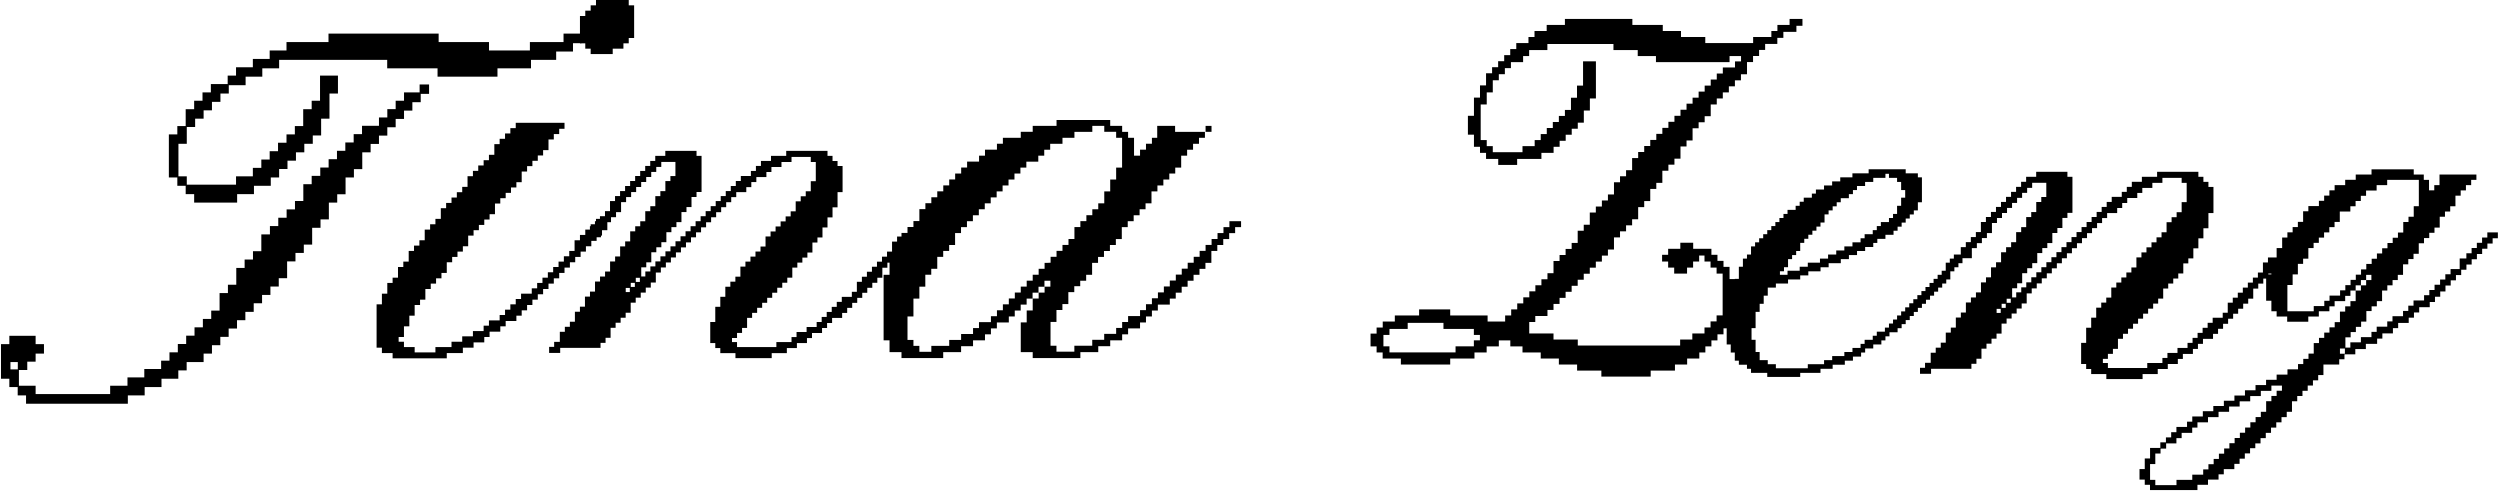 <svg xmlns="http://www.w3.org/2000/svg" xmlns:xlink="http://www.w3.org/1999/xlink" width="2140" zoomAndPan="magnify" viewBox="0 0 1604.88 315.75" height="421" preserveAspectRatio="xMidYMid meet" version="1.0"><defs><clipPath id="1f6b6f9620"><path d="M 372 0 L 407.188 0 L 407.188 35 L 372 35 Z M 372 0 " clip-rule="nonzero"/></clipPath><clipPath id="ea43e88beb"><path d="M 241.57 78 L 390 78 L 390 230.066 L 241.57 230.066 Z M 241.57 78 " clip-rule="nonzero"/></clipPath><clipPath id="2f0f64cc2f"><path d="M 352.477 96.691 L 582.547 96.691 L 582.547 230 L 352.477 230 Z M 352.477 96.691 " clip-rule="nonzero"/></clipPath><clipPath id="7dc5d5c024"><path d="M 567.016 77.02 L 797 77.02 L 797 229.898 L 567.016 229.898 Z M 567.016 77.02 " clip-rule="nonzero"/></clipPath><clipPath id="eaae2b163a"><path d="M 879.836 12 L 1157.117 12 L 1157.117 241.996 L 879.836 241.996 Z M 879.836 12 " clip-rule="nonzero"/></clipPath><clipPath id="e4be7983c0"><path d="M 1108.473 108.621 L 1259.852 108.621 L 1259.852 242 L 1108.473 242 Z M 1108.473 108.621 " clip-rule="nonzero"/></clipPath><clipPath id="92079939c7"><path d="M 1232.582 110.121 L 1462.648 110.121 L 1462.648 243.516 L 1232.582 243.516 Z M 1232.582 110.121 " clip-rule="nonzero"/></clipPath><clipPath id="eac86420d0"><path d="M 1373.508 108.621 L 1603.574 108.621 L 1603.574 314.707 L 1373.508 314.707 Z M 1373.508 108.621 " clip-rule="nonzero"/></clipPath><clipPath id="a0fb9d7776"><path d="M 108 0 L 394.762 0 L 394.762 131 L 108 131 Z M 108 0 " clip-rule="nonzero"/></clipPath><clipPath id="065123a9d9"><path d="M 0.574 54 L 276 54 L 276 259.293 L 0.574 259.293 Z M 0.574 54 " clip-rule="nonzero"/></clipPath></defs><g clip-path="url(#1f6b6f9620)"><path fill="#000000" d="M 403.59 3.406 L 403.59 0 L 382.559 0 L 382.559 3.406 L 379.148 3.406 L 379.148 6.855 L 375.688 6.855 L 375.688 10.262 L 372.273 10.262 L 372.273 27.84 L 375.688 27.84 L 375.688 31.242 L 379.148 31.242 L 379.148 34.695 L 393.305 34.695 L 393.305 31.242 L 400.176 31.242 L 400.176 27.84 L 403.59 27.84 L 403.59 24.387 L 407.051 24.387 L 407.051 3.406 Z M 403.59 3.406 " fill-opacity="1" fill-rule="nonzero"/></g><g clip-path="url(#ea43e88beb)"><path fill="#000000" d="M 382.559 143.977 L 379.148 143.977 L 379.148 147.383 L 375.688 147.383 L 375.688 150.832 L 372.273 150.832 L 372.273 154.238 L 368.816 154.238 L 368.816 161.094 L 365.402 161.094 L 365.402 164.543 L 361.945 164.543 L 361.945 167.949 L 358.531 167.949 L 358.531 171.402 L 355.07 171.402 L 355.07 174.805 L 351.66 174.805 L 351.66 178.258 L 348.199 178.258 L 348.199 181.66 L 344.789 181.66 L 344.789 185.113 L 341.328 185.113 L 341.328 188.52 L 334.457 188.52 L 334.457 191.969 L 331.043 191.969 L 331.043 195.375 L 327.586 195.375 L 327.586 198.824 L 324.172 198.824 L 324.172 202.23 L 320.711 202.23 L 320.711 205.68 L 313.84 205.68 L 313.84 209.086 L 310.43 209.086 L 310.43 212.535 L 303.555 212.535 L 303.555 215.941 L 296.684 215.941 L 296.684 219.395 L 289.812 219.395 L 289.812 222.797 L 279.48 222.797 L 279.48 226.25 L 266.152 226.25 L 266.152 222.797 L 259.281 222.797 L 259.281 219.395 L 255.867 219.395 L 255.867 216.355 L 259.281 216.355 L 259.281 209.5 L 262.738 209.5 L 262.738 202.645 L 266.152 202.645 L 266.152 195.789 L 269.613 195.789 L 269.613 192.383 L 273.023 192.383 L 273.023 185.527 L 276.484 185.527 L 276.484 182.074 L 279.895 182.074 L 279.895 178.672 L 283.355 178.672 L 283.355 175.219 L 286.77 175.219 L 286.77 168.363 L 290.227 168.363 L 290.227 164.957 L 293.641 164.957 L 293.641 161.508 L 297.098 161.508 L 297.098 158.102 L 300.512 158.102 L 300.512 151.246 L 303.973 151.246 L 303.973 147.797 L 307.383 147.797 L 307.383 144.391 L 310.844 144.391 L 310.844 140.941 L 314.254 140.941 L 314.254 137.535 L 317.715 137.535 L 317.715 130.68 L 321.129 130.68 L 321.129 127.227 L 324.586 127.227 L 324.586 123.824 L 328 123.824 L 328 120.371 L 331.457 120.371 L 331.457 116.965 L 334.871 116.965 L 334.871 110.109 L 338.332 110.109 L 338.332 106.66 L 341.742 106.66 L 341.742 103.254 L 345.203 103.254 L 345.203 99.805 L 348.613 99.805 L 348.613 96.398 L 352.074 96.398 L 352.074 89.543 L 355.488 89.543 L 355.488 86.09 L 358.945 86.09 L 358.945 82.688 L 362.359 82.688 L 362.359 78.82 L 331.043 78.82 L 331.043 82.273 L 327.586 82.273 L 327.586 85.676 L 324.172 85.676 L 324.172 89.129 L 320.711 89.129 L 320.711 92.535 L 317.301 92.535 L 317.301 99.391 L 313.84 99.391 L 313.84 102.84 L 310.43 102.84 L 310.43 106.246 L 306.969 106.246 L 306.969 109.695 L 303.555 109.695 L 303.555 113.102 L 300.098 113.102 L 300.098 119.957 L 296.684 119.957 L 296.684 123.41 L 293.227 123.41 L 293.227 126.812 L 289.812 126.812 L 289.812 130.266 L 286.352 130.266 L 286.352 133.668 L 282.941 133.668 L 282.941 140.527 L 279.48 140.527 L 279.48 143.977 L 276.07 143.977 L 276.07 147.383 L 272.609 147.383 L 272.609 154.238 L 269.195 154.238 L 269.195 157.688 L 265.738 157.688 L 265.738 161.094 L 262.324 161.094 L 262.324 167.949 L 258.867 167.949 L 258.867 171.402 L 255.453 171.402 L 255.453 178.258 L 251.992 178.258 L 251.992 181.66 L 248.582 181.66 L 248.582 188.52 L 245.121 188.52 L 245.121 195.375 L 241.711 195.375 L 241.711 223.211 L 245.121 223.211 L 245.121 226.664 L 251.992 226.664 L 251.992 230.066 L 286.77 230.066 L 286.77 226.664 L 297.098 226.664 L 297.098 223.211 L 303.973 223.211 L 303.973 219.809 L 310.844 219.809 L 310.844 216.355 L 314.254 216.355 L 314.254 212.949 L 321.129 212.949 L 321.129 209.5 L 324.586 209.5 L 324.586 206.094 L 331.457 206.094 L 331.457 202.645 L 334.871 202.645 L 334.871 199.238 L 338.332 199.238 L 338.332 195.789 L 341.742 195.789 L 341.742 192.383 L 345.203 192.383 L 345.203 188.934 L 348.613 188.934 L 348.613 185.527 L 352.074 185.527 L 352.074 182.074 L 355.488 182.074 L 355.488 178.672 L 358.945 178.672 L 358.945 175.219 L 362.359 175.219 L 362.359 171.816 L 365.816 171.816 L 365.816 168.363 L 369.23 168.363 L 369.23 164.957 L 372.691 164.957 L 372.691 161.508 L 376.102 161.508 L 376.102 158.102 L 379.562 158.102 L 379.562 154.652 L 382.973 154.652 L 382.973 151.246 L 386.434 151.246 L 386.434 147.797 L 389.848 147.797 L 389.848 140.527 L 382.559 140.527 Z M 382.559 143.977 " fill-opacity="1" fill-rule="nonzero"/></g><g clip-path="url(#2f0f64cc2f)"><path fill="#000000" d="M 575.859 151.867 L 575.859 155.094 L 572.633 155.094 L 572.633 161.547 L 569.406 161.547 L 569.406 164.77 L 566.18 164.77 L 566.18 167.996 L 562.953 167.996 L 562.953 171.223 L 559.727 171.223 L 559.727 174.449 L 556.5 174.449 L 556.5 177.672 L 553.273 177.672 L 553.273 180.898 L 550.047 180.898 L 550.047 187.352 L 546.82 187.352 L 546.82 190.574 L 540.367 190.574 L 540.367 193.801 L 537.141 193.801 L 537.141 197.027 L 533.914 197.027 L 533.914 200.254 L 530.688 200.254 L 530.688 203.477 L 527.461 203.477 L 527.461 206.703 L 524.234 206.703 L 524.234 209.93 L 517.781 209.93 L 517.781 213.156 L 511.324 213.156 L 511.324 216.379 L 508.098 216.379 L 508.098 219.605 L 498.371 219.605 L 498.371 222.832 L 473.113 222.832 L 473.113 219.605 L 469.887 219.605 L 469.887 216.98 L 473.113 216.98 L 473.113 213.754 L 476.34 213.754 L 476.34 210.527 L 479.566 210.527 L 479.566 204.078 L 482.793 204.078 L 482.793 200.852 L 486.02 200.852 L 486.02 197.625 L 489.246 197.625 L 489.246 194.402 L 492.473 194.402 L 492.473 191.176 L 495.699 191.176 L 495.699 187.949 L 498.926 187.949 L 498.926 184.723 L 502.152 184.723 L 502.152 181.5 L 505.379 181.5 L 505.379 178.273 L 508.605 178.273 L 508.605 171.82 L 511.832 171.82 L 511.832 168.594 L 515.059 168.594 L 515.059 165.371 L 518.285 165.371 L 518.285 162.145 L 521.512 162.145 L 521.512 155.691 L 524.738 155.691 L 524.738 152.469 L 527.969 152.469 L 527.969 146.016 L 531.195 146.016 L 531.195 139.566 L 534.422 139.566 L 534.422 133.113 L 537.648 133.113 L 537.648 123.344 L 540.875 123.344 L 540.875 106.57 L 537.648 106.57 L 537.648 103.348 L 534.422 103.348 L 534.422 100.074 L 531.195 100.074 L 531.195 96.848 L 504.688 96.848 L 504.688 100.074 L 494.914 100.074 L 494.914 103.301 L 488.461 103.301 L 488.461 106.527 L 485.234 106.527 L 485.234 109.75 L 482.008 109.75 L 482.008 112.977 L 475.555 112.977 L 475.555 116.203 L 472.328 116.203 L 472.328 119.43 L 469.102 119.43 L 469.102 122.652 L 465.875 122.652 L 465.875 125.879 L 462.648 125.879 L 462.648 129.105 L 459.422 129.105 L 459.422 132.332 L 456.195 132.332 L 456.195 135.555 L 452.969 135.555 L 452.969 138.781 L 449.742 138.781 L 449.742 142.008 L 446.516 142.008 L 446.516 145.234 L 443.289 145.234 L 443.289 148.457 L 440.062 148.457 L 440.062 151.684 L 436.836 151.684 L 436.836 154.91 L 433.605 154.91 L 433.605 158.137 L 430.379 158.137 L 430.379 161.359 L 427.152 161.359 L 427.152 164.586 L 423.926 164.586 L 423.926 167.812 L 420.699 167.812 L 420.699 171.039 L 417.473 171.039 L 417.473 174.262 L 414.246 174.262 L 414.246 177.488 L 411.621 177.488 L 411.621 171.637 L 414.848 171.637 L 414.848 168.41 L 418.074 168.41 L 418.074 161.961 L 421.301 161.961 L 421.301 158.734 L 424.527 158.734 L 424.527 155.508 L 427.754 155.508 L 427.754 149.059 L 430.98 149.059 L 430.98 145.832 L 434.207 145.832 L 434.207 142.605 L 437.434 142.605 L 437.434 136.156 L 440.66 136.156 L 440.66 132.93 L 443.887 132.93 L 443.887 126.477 L 447.113 126.477 L 447.113 123.254 L 450.34 123.254 L 450.34 100.074 L 447.113 100.074 L 447.113 96.848 L 427.062 96.848 L 427.062 100.074 L 420.609 100.074 L 420.609 103.301 L 417.383 103.301 L 417.383 106.527 L 414.156 106.527 L 414.156 109.75 L 410.93 109.75 L 410.93 112.977 L 407.699 112.977 L 407.699 116.203 L 404.473 116.203 L 404.473 119.43 L 401.246 119.43 L 401.246 122.652 L 398.02 122.652 L 398.02 125.879 L 394.793 125.879 L 394.793 129.105 L 391.566 129.105 L 391.566 135.555 L 388.34 135.555 L 388.34 138.781 L 385.113 138.781 L 385.113 142.008 L 381.887 142.008 L 381.887 145.234 L 378.66 145.234 L 378.66 152.328 L 385.758 152.328 L 385.758 145.879 L 388.984 145.879 L 388.984 142.652 L 392.211 142.652 L 392.211 139.426 L 395.438 139.426 L 395.438 136.203 L 398.668 136.203 L 398.668 129.75 L 401.895 129.75 L 401.895 126.523 L 405.121 126.523 L 405.121 123.301 L 408.348 123.301 L 408.348 120.074 L 411.574 120.074 L 411.574 116.848 L 414.801 116.848 L 414.801 113.621 L 418.027 113.621 L 418.027 110.395 L 421.254 110.395 L 421.254 107.172 L 424.48 107.172 L 424.48 103.945 L 433.562 103.945 L 433.562 113.023 L 430.336 113.023 L 430.336 116.25 L 427.109 116.25 L 427.109 122.699 L 423.883 122.699 L 423.883 125.926 L 420.652 125.926 L 420.652 132.375 L 417.426 132.375 L 417.426 135.602 L 414.199 135.602 L 414.199 142.055 L 410.973 142.055 L 410.973 145.277 L 407.746 145.277 L 407.746 148.504 L 404.52 148.504 L 404.52 154.957 L 401.293 154.957 L 401.293 158.18 L 398.066 158.18 L 398.066 164.633 L 394.84 164.633 L 394.84 167.859 L 391.613 167.859 L 391.613 174.309 L 388.387 174.309 L 388.387 177.535 L 385.16 177.535 L 385.16 180.762 L 381.934 180.762 L 381.934 187.211 L 378.707 187.211 L 378.707 190.438 L 375.48 190.438 L 375.48 196.891 L 372.254 196.891 L 372.254 200.113 L 369.027 200.113 L 369.027 206.566 L 365.801 206.566 L 365.801 209.793 L 362.574 209.793 L 362.574 213.016 L 359.348 213.016 L 359.348 219.469 L 355.703 219.469 L 355.703 222.695 L 352.477 222.695 L 352.477 226.566 L 359.578 226.566 L 359.578 223.34 L 385.484 223.34 L 385.484 220.113 L 388.711 220.113 L 388.711 216.887 L 391.938 216.887 L 391.938 210.438 L 395.164 210.438 L 395.164 207.211 L 398.391 207.211 L 398.391 203.984 L 401.617 203.984 L 401.617 200.758 L 404.844 200.758 L 404.844 194.309 L 408.07 194.309 L 408.07 191.082 L 411.297 191.082 L 411.297 187.855 L 414.523 187.855 L 414.523 184.633 L 417.75 184.633 L 417.75 181.406 L 420.977 181.406 L 420.977 174.953 L 424.203 174.953 L 424.203 171.73 L 427.43 171.73 L 427.43 168.504 L 430.656 168.504 L 430.656 165.277 L 433.883 165.277 L 433.883 162.051 L 437.109 162.051 L 437.109 158.828 L 440.336 158.828 L 440.336 155.602 L 443.562 155.602 L 443.562 152.375 L 446.789 152.375 L 446.789 149.148 L 450.02 149.148 L 450.02 145.926 L 453.246 145.926 L 453.246 142.699 L 456.473 142.699 L 456.473 139.473 L 459.699 139.473 L 459.699 136.246 L 462.926 136.246 L 462.926 133.023 L 466.152 133.023 L 466.152 129.797 L 469.379 129.797 L 469.379 126.57 L 472.605 126.57 L 472.605 123.344 L 479.059 123.344 L 479.059 120.121 L 482.285 120.121 L 482.285 116.895 L 485.512 116.895 L 485.512 113.668 L 491.965 113.668 L 491.965 110.441 L 495.191 110.441 L 495.191 107.219 L 501.645 107.219 L 501.645 103.992 L 508.098 103.992 L 508.098 100.766 L 520.453 100.766 L 520.453 103.992 L 523.68 103.992 L 523.68 116.34 L 520.453 116.34 L 520.453 122.793 L 517.227 122.793 L 517.227 126.02 L 514 126.02 L 514 129.242 L 510.773 129.242 L 510.773 135.695 L 507.547 135.695 L 507.547 138.922 L 504.32 138.922 L 504.32 142.145 L 501.094 142.145 L 501.094 145.371 L 497.867 145.371 L 497.867 148.598 L 494.641 148.598 L 494.641 151.824 L 491.414 151.824 L 491.414 158.273 L 488.184 158.273 L 488.184 161.5 L 484.957 161.5 L 484.957 164.727 L 481.73 164.727 L 481.73 167.949 L 478.504 167.949 L 478.504 171.176 L 475.277 171.176 L 475.277 177.629 L 472.051 177.629 L 472.051 180.852 L 468.824 180.852 L 468.824 184.078 L 465.598 184.078 L 465.598 190.531 L 462.371 190.531 L 462.371 196.98 L 459.145 196.98 L 459.145 206.703 L 455.918 206.703 L 455.918 220.25 L 459.145 220.25 L 459.145 223.477 L 462.371 223.477 L 462.371 226.703 L 472.098 226.703 L 472.098 229.93 L 495.375 229.93 L 495.375 226.703 L 505.102 226.703 L 505.102 223.477 L 511.555 223.477 L 511.555 220.25 L 518.012 220.25 L 518.012 217.027 L 521.238 217.027 L 521.238 213.801 L 527.691 213.801 L 527.691 210.574 L 530.918 210.574 L 530.918 207.348 L 534.145 207.348 L 534.145 204.125 L 540.598 204.125 L 540.598 200.898 L 543.824 200.898 L 543.824 197.672 L 547.051 197.672 L 547.051 194.445 L 550.277 194.445 L 550.277 191.223 L 553.504 191.223 L 553.504 187.996 L 556.73 187.996 L 556.73 184.77 L 559.957 184.77 L 559.957 181.543 L 563.184 181.543 L 563.184 178.32 L 566.41 178.32 L 566.41 171.867 L 569.637 171.867 L 569.637 168.641 L 572.863 168.641 L 572.863 165.418 L 576.09 165.418 L 576.09 162.191 L 579.32 162.191 L 579.32 158.965 L 582.547 158.965 L 582.547 151.867 Z M 404.289 184.863 L 404.289 187.488 L 401.664 187.488 L 401.664 184.863 Z M 407.516 181.59 L 407.516 184.219 L 404.891 184.219 L 404.891 181.59 Z M 408.117 180.992 L 408.117 178.363 L 410.742 178.363 L 410.742 180.992 Z M 408.117 180.992 " fill-opacity="1" fill-rule="nonzero"/></g><path fill="#000000" d="M 773.922 80.824 L 777.734 80.824 L 777.734 84.633 L 773.922 84.633 Z M 773.922 80.824 " fill-opacity="1" fill-rule="nonzero"/><g clip-path="url(#7dc5d5c024)"><path fill="#000000" d="M 789.219 142.012 L 789.219 145.82 L 785.406 145.82 L 785.406 149.629 L 781.594 149.629 L 781.594 153.434 L 777.781 153.434 L 777.781 157.242 L 773.922 157.242 L 773.922 161.051 L 770.109 161.051 L 770.109 164.855 L 766.297 164.855 L 766.297 168.664 L 762.438 168.664 L 762.438 172.469 L 758.625 172.469 L 758.625 176.277 L 754.812 176.277 L 754.812 180.086 L 750.953 180.086 L 750.953 183.891 L 747.141 183.891 L 747.141 187.699 L 743.328 187.699 L 743.328 191.504 L 739.469 191.504 L 739.469 195.312 L 735.656 195.312 L 735.656 199.121 L 731.844 199.121 L 731.844 202.926 L 724.176 202.926 L 724.176 206.734 L 720.359 206.734 L 720.359 210.539 L 716.504 210.539 L 716.504 214.348 L 708.832 214.348 L 708.832 218.156 L 701.16 218.156 L 701.16 221.961 L 689.676 221.961 L 689.676 225.77 L 678.191 225.77 L 678.191 221.961 L 674.379 221.961 L 674.379 206.688 L 678.191 206.688 L 678.191 199.027 L 682.004 199.027 L 682.004 195.223 L 685.816 195.223 L 685.816 187.562 L 689.629 187.562 L 689.629 183.754 L 693.441 183.754 L 693.441 180.223 L 697.258 180.223 L 697.258 176.414 L 701.07 176.414 L 701.07 168.754 L 704.883 168.754 L 704.883 164.949 L 708.695 164.949 L 708.695 161.141 L 712.508 161.141 L 712.508 157.289 L 716.32 157.289 L 716.32 153.48 L 720.133 153.48 L 720.133 145.82 L 723.945 145.82 L 723.945 142.012 L 727.758 142.012 L 727.758 138.207 L 731.57 138.207 L 731.57 134.355 L 735.383 134.355 L 735.383 130.547 L 739.195 130.547 L 739.195 122.887 L 743.008 122.887 L 743.008 119.078 L 746.82 119.078 L 746.82 115.273 L 750.633 115.273 L 750.633 111.418 L 754.445 111.418 L 754.445 107.613 L 758.258 107.613 L 758.258 99.953 L 762.07 99.953 L 762.07 96.145 L 765.883 96.145 L 765.883 92.34 L 769.695 92.34 L 769.695 88.484 L 773.508 88.484 L 773.508 84.68 L 754.352 84.68 L 754.352 80.824 L 742.871 80.824 L 742.871 88.484 L 739.469 88.484 L 739.469 92.293 L 735.656 92.293 L 735.656 96.098 L 731.844 96.098 L 731.844 99.953 L 727.988 99.953 L 727.988 88.484 L 724.176 88.484 L 724.176 84.68 L 720.359 84.68 L 720.359 80.824 L 712.691 80.824 L 712.691 77.02 L 678.238 77.02 L 678.238 80.824 L 662.941 80.824 L 662.941 84.633 L 655.27 84.633 L 655.27 88.484 L 643.789 88.484 L 643.789 92.293 L 639.977 92.293 L 639.977 96.098 L 632.305 96.098 L 632.305 99.953 L 628.492 99.953 L 628.492 103.758 L 620.82 103.758 L 620.82 107.566 L 617.008 107.566 L 617.008 111.418 L 613.148 111.418 L 613.148 115.227 L 609.336 115.227 L 609.336 119.035 L 605.523 119.035 L 605.523 122.84 L 601.664 122.84 L 601.664 126.648 L 597.852 126.648 L 597.852 130.453 L 594.039 130.453 L 594.039 134.262 L 590.18 134.262 L 590.18 141.922 L 586.367 141.922 L 586.367 145.73 L 582.555 145.73 L 582.555 149.535 L 578.699 149.535 L 578.699 157.289 L 574.887 157.289 L 574.887 164.949 L 571.027 164.949 L 571.027 176.414 L 567.215 176.414 L 567.215 218.477 L 571.027 218.477 L 571.027 226.09 L 578.699 226.09 L 578.699 229.898 L 605.477 229.898 L 605.477 226.09 L 616.961 226.09 L 616.961 222.281 L 624.633 222.281 L 624.633 218.477 L 632.305 218.477 L 632.305 214.625 L 636.117 214.625 L 636.117 210.816 L 639.93 210.816 L 639.93 207.008 L 647.602 207.008 L 647.602 203.156 L 651.414 203.156 L 651.414 199.348 L 655.227 199.348 L 655.227 195.543 L 659.039 195.543 L 659.039 191.688 L 662.852 191.688 L 662.852 187.883 L 666.664 187.883 L 666.664 184.074 L 670.477 184.074 L 670.477 180.223 L 674.289 180.223 L 674.289 184.027 L 670.566 184.027 L 670.566 187.836 L 666.754 187.836 L 666.754 191.645 L 662.941 191.645 L 662.941 199.305 L 659.082 199.305 L 659.082 206.965 L 655.27 206.965 L 655.27 226.09 L 662.941 226.09 L 662.941 229.898 L 693.535 229.898 L 693.535 226.09 L 705.02 226.09 L 705.02 222.281 L 712.691 222.281 L 712.691 218.477 L 720.359 218.477 L 720.359 214.625 L 724.176 214.625 L 724.176 210.816 L 731.844 210.816 L 731.844 207.008 L 735.656 207.008 L 735.656 203.156 L 739.469 203.156 L 739.469 199.348 L 743.281 199.348 L 743.281 195.543 L 750.953 195.543 L 750.953 191.688 L 754.766 191.688 L 754.766 187.883 L 758.578 187.883 L 758.578 184.074 L 762.391 184.074 L 762.391 180.223 L 766.203 180.223 L 766.203 176.414 L 770.016 176.414 L 770.016 172.609 L 773.828 172.609 L 773.828 168.754 L 777.641 168.754 L 777.641 161.094 L 781.453 161.094 L 781.453 157.289 L 785.266 157.289 L 785.266 153.48 L 789.078 153.48 L 789.078 149.672 L 792.895 149.672 L 792.895 145.82 L 796.707 145.82 L 796.707 142.012 C 796.891 142.012 789.219 142.012 789.219 142.012 Z M 670.566 168.754 L 670.566 172.562 L 666.754 172.562 L 666.754 176.367 L 662.941 176.367 L 662.941 180.176 L 659.082 180.176 L 659.082 183.984 L 655.27 183.984 L 655.27 187.789 L 651.457 187.789 L 651.457 191.598 L 647.602 191.598 L 647.602 195.402 L 643.789 195.402 L 643.789 199.211 L 639.977 199.211 L 639.977 203.02 L 636.117 203.02 L 636.117 206.824 L 628.445 206.824 L 628.445 210.633 L 624.633 210.633 L 624.633 214.441 L 616.961 214.441 L 616.961 218.246 L 609.336 218.246 L 609.336 222.055 L 597.852 222.055 L 597.852 225.859 L 590.18 225.859 L 590.18 222.055 L 586.367 222.055 L 586.367 218.246 L 582.555 218.246 L 582.555 203.156 L 586.367 203.156 L 586.367 191.688 L 590.18 191.688 L 590.18 184.027 L 593.992 184.027 L 593.992 176.367 L 597.805 176.367 L 597.805 172.562 L 601.664 172.562 L 601.664 164.902 L 605.477 164.902 L 605.477 161.094 L 609.289 161.094 L 609.289 157.289 L 613.102 157.289 L 613.102 149.629 L 616.914 149.629 L 616.914 145.82 L 620.727 145.82 L 620.727 142.012 L 624.539 142.012 L 624.539 138.207 L 628.352 138.207 L 628.352 134.355 L 632.164 134.355 L 632.164 130.547 L 635.98 130.547 L 635.98 126.738 L 639.793 126.738 L 639.793 122.887 L 643.605 122.887 L 643.605 119.078 L 647.418 119.078 L 647.418 115.273 L 651.23 115.273 L 651.23 111.418 L 655.043 111.418 L 655.043 107.613 L 658.855 107.613 L 658.855 103.805 L 666.523 103.805 L 666.523 99.953 L 670.34 99.953 L 670.34 96.145 L 674.152 96.145 L 674.152 92.34 L 682.051 92.34 L 682.051 88.484 L 689.723 88.484 L 689.723 84.68 L 701.207 84.68 L 701.207 80.824 L 708.879 80.824 L 708.879 84.633 L 716.504 84.633 L 716.504 88.484 L 720.316 88.484 L 720.316 107.613 L 716.504 107.613 L 716.504 115.273 L 712.691 115.273 L 712.691 122.887 L 708.879 122.887 L 708.879 130.547 L 705.02 130.547 L 705.02 134.355 L 701.207 134.355 L 701.207 138.16 L 697.395 138.16 L 697.395 141.969 L 693.535 141.969 L 693.535 145.773 L 689.723 145.773 L 689.723 153.434 L 685.91 153.434 L 685.91 157.242 L 682.051 157.242 L 682.051 161.051 L 678.238 161.051 L 678.238 164.855 L 674.426 164.855 L 674.426 168.664 C 674.379 168.754 670.566 168.754 670.566 168.754 Z M 670.566 168.754 " fill-opacity="1" fill-rule="nonzero"/></g><g clip-path="url(#eaae2b163a)"><path fill="#000000" d="M 1148.855 12.137 L 1148.855 16.016 L 1141.035 16.016 L 1141.035 19.891 L 1137.152 19.891 L 1137.152 23.766 L 1125.453 23.766 L 1125.453 27.645 L 1094.73 27.645 L 1094.73 23.766 L 1079.145 23.766 L 1079.145 19.891 L 1067.445 19.891 L 1067.445 16.016 L 1047.922 16.016 L 1047.922 12.137 L 1004.613 12.137 L 1004.613 16.016 L 992.91 16.016 L 992.91 19.891 L 985.094 19.891 L 985.094 23.766 L 981.211 23.766 L 981.211 27.645 L 973.391 27.645 L 973.391 31.52 L 969.508 31.52 L 969.508 35.395 L 965.629 35.395 L 965.629 39.273 L 961.746 39.273 L 961.746 43.148 L 957.863 43.148 L 957.863 47.027 L 953.98 47.027 L 953.98 54.832 L 950.098 54.832 L 950.098 62.641 L 946.219 62.641 L 946.219 74.328 L 942.336 74.328 L 942.336 86.453 L 946.219 86.453 L 946.219 94.262 L 950.098 94.262 L 950.098 98.141 L 953.98 98.141 L 953.98 102.016 L 961.801 102.016 L 961.801 105.891 L 973.945 105.891 L 973.945 102.016 L 989.527 102.016 L 989.527 98.141 L 997.348 98.141 L 997.348 94.262 L 1001.23 94.262 L 1001.23 90.387 L 1005.113 90.387 L 1005.113 86.512 L 1008.992 86.512 L 1008.992 82.633 L 1012.875 82.633 L 1012.875 78.758 L 1016.758 78.758 L 1016.758 70.949 L 1020.641 70.949 L 1020.641 63.195 L 1024.52 63.195 L 1024.52 39.383 L 1016.258 39.383 L 1016.258 54.945 L 1012.375 54.945 L 1012.375 62.754 L 1008.496 62.754 L 1008.496 70.562 L 1004.613 70.562 L 1004.613 74.438 L 1000.73 74.438 L 1000.73 78.312 L 996.848 78.312 L 996.848 82.191 L 992.969 82.191 L 992.969 86.066 L 989.086 86.066 L 989.086 89.941 L 985.203 89.941 L 985.203 93.82 L 977.383 93.82 L 977.383 97.695 L 958.309 97.695 L 958.309 93.82 L 954.426 93.82 L 954.426 89.941 L 950.543 89.941 L 950.543 67.074 L 954.426 67.074 L 954.426 59.32 L 958.309 59.32 L 958.309 51.512 L 962.188 51.512 L 962.188 47.633 L 966.07 47.633 L 966.07 43.758 L 969.953 43.758 L 969.953 39.883 L 977.773 39.883 L 977.773 36.004 L 981.652 36.004 L 981.652 32.129 L 993.355 32.129 L 993.355 28.254 L 1035.777 28.254 L 1035.777 32.129 L 1051.363 32.129 L 1051.363 36.004 L 1063.062 36.004 L 1063.062 39.883 L 1110.312 39.883 L 1110.312 36.004 L 1117.688 36.004 L 1117.688 39.438 L 1113.805 39.438 L 1113.805 43.316 L 1105.988 43.316 L 1105.988 47.191 L 1102.105 47.191 L 1102.105 51.066 L 1098.223 51.066 L 1098.223 54.945 L 1094.34 54.945 L 1094.34 58.82 L 1090.457 58.82 L 1090.457 62.699 L 1086.578 62.699 L 1086.578 66.574 L 1082.695 66.574 L 1082.695 70.449 L 1078.812 70.449 L 1078.812 74.328 L 1074.93 74.328 L 1074.93 78.203 L 1071.051 78.203 L 1071.051 82.078 L 1067.168 82.078 L 1067.168 85.957 L 1063.285 85.957 L 1063.285 89.832 L 1059.402 89.832 L 1059.402 93.711 L 1055.52 93.711 L 1055.52 97.586 L 1051.641 97.586 L 1051.641 101.461 L 1047.758 101.461 L 1047.758 109.27 L 1043.875 109.27 L 1043.875 113.148 L 1039.992 113.148 L 1039.992 117.023 L 1036.113 117.023 L 1036.113 124.832 L 1032.23 124.832 L 1032.23 128.707 L 1028.348 128.707 L 1028.348 132.586 L 1024.465 132.586 L 1024.465 136.461 L 1020.582 136.461 L 1020.582 144.27 L 1016.703 144.27 L 1016.703 148.145 L 1012.82 148.145 L 1012.82 155.953 L 1008.938 155.953 L 1008.938 159.832 L 1005.055 159.832 L 1005.055 163.707 L 1001.176 163.707 L 1001.176 167.582 L 997.293 167.582 L 997.293 175.391 L 993.41 175.391 L 993.41 179.27 L 989.527 179.27 L 989.527 183.145 L 985.648 183.145 L 985.648 187.02 L 981.766 187.02 L 981.766 190.898 L 977.883 190.898 L 977.883 194.773 L 974 194.773 L 974 198.648 L 970.117 198.648 L 970.117 202.527 L 966.238 202.527 L 966.238 206.402 L 954.98 206.402 L 954.98 202.527 L 930.969 202.527 L 930.969 198.648 L 911.004 198.648 L 911.004 202.527 L 895.418 202.527 L 895.418 206.402 L 887.656 206.402 L 887.656 210.277 L 883.719 210.277 L 883.719 214.156 L 879.836 214.156 L 879.836 222.406 L 883.719 222.406 L 883.719 226.285 L 887.602 226.285 L 887.602 230.16 L 899.301 230.16 L 899.301 234.035 L 930.969 234.035 L 930.969 230.16 L 946.551 230.16 L 946.551 226.285 L 954.371 226.285 L 954.371 222.406 L 962.188 222.406 L 962.188 218.531 L 969.562 218.531 L 969.562 222.406 L 977.383 222.406 L 977.383 226.285 L 989.086 226.285 L 989.086 230.16 L 1000.73 230.16 L 1000.73 234.035 L 1012.434 234.035 L 1012.434 237.914 L 1028.016 237.914 L 1028.016 241.789 L 1059.68 241.789 L 1059.68 237.914 L 1075.262 237.914 L 1075.262 234.035 L 1083.082 234.035 L 1083.082 230.16 L 1090.902 230.16 L 1090.902 226.285 L 1094.785 226.285 L 1094.785 222.406 L 1098.668 222.406 L 1098.668 218.531 L 1102.547 218.531 L 1102.547 214.652 L 1106.43 214.652 L 1106.43 210.777 L 1110.312 210.777 L 1110.312 199.094 L 1114.195 199.094 L 1114.195 179.156 L 1110.312 179.156 L 1110.312 171.348 L 1106.43 171.348 L 1106.43 167.473 L 1102.547 167.473 L 1102.547 163.598 L 1098.668 163.598 L 1098.668 159.719 L 1086.965 159.719 L 1086.965 155.844 L 1078.703 155.844 L 1078.703 159.719 L 1070.883 159.719 L 1070.883 163.598 L 1067 163.598 L 1067 167.914 L 1070.883 167.914 L 1070.883 171.793 L 1074.766 171.793 L 1074.766 175.668 L 1083.027 175.668 L 1083.027 171.793 L 1086.91 171.793 L 1086.91 167.914 L 1090.793 167.914 L 1090.793 164.039 L 1094.23 164.039 L 1094.23 167.914 L 1098.113 167.914 L 1098.113 171.793 L 1101.992 171.793 L 1101.992 175.668 L 1105.875 175.668 L 1105.875 202.473 L 1101.992 202.473 L 1101.992 206.348 L 1098.113 206.348 L 1098.113 210.223 L 1094.23 210.223 L 1094.23 214.102 L 1086.41 214.102 L 1086.41 217.977 L 1078.59 217.977 L 1078.59 221.852 L 1012.875 221.852 L 1012.875 217.977 L 997.293 217.977 L 997.293 214.102 L 981.711 214.102 L 981.711 206.734 L 985.59 206.734 L 985.59 202.859 L 993.41 202.859 L 993.41 198.98 L 997.293 198.98 L 997.293 195.105 L 1001.176 195.105 L 1001.176 191.23 L 1005.055 191.23 L 1005.055 187.352 L 1008.938 187.352 L 1008.938 183.477 L 1012.82 183.477 L 1012.82 179.602 L 1016.703 179.602 L 1016.703 175.723 L 1020.582 175.723 L 1020.582 171.848 L 1024.465 171.848 L 1024.465 167.969 L 1028.348 167.969 L 1028.348 164.094 L 1032.23 164.094 L 1032.23 160.219 L 1036.113 160.219 L 1036.113 152.41 L 1039.992 152.41 L 1039.992 148.531 L 1043.875 148.531 L 1043.875 144.656 L 1047.758 144.656 L 1047.758 140.781 L 1051.641 140.781 L 1051.641 132.973 L 1055.52 132.973 L 1055.52 129.094 L 1059.402 129.094 L 1059.402 121.289 L 1063.285 121.289 L 1063.285 117.41 L 1067.168 117.41 L 1067.168 109.602 L 1071.051 109.602 L 1071.051 105.727 L 1074.93 105.727 L 1074.93 101.848 L 1078.812 101.848 L 1078.812 94.043 L 1082.695 94.043 L 1082.695 90.164 L 1086.578 90.164 L 1086.578 82.355 L 1090.457 82.355 L 1090.457 78.48 L 1094.34 78.48 L 1094.34 74.605 L 1098.223 74.605 L 1098.223 67.074 L 1102.105 67.074 L 1102.105 63.195 L 1105.984 63.195 L 1105.984 59.32 L 1109.867 59.32 L 1109.867 55.441 L 1113.75 55.441 L 1113.75 51.566 L 1117.633 51.566 L 1117.633 47.691 L 1121.516 47.691 L 1121.516 39.828 L 1125.395 39.828 L 1125.395 35.949 L 1129.277 35.949 L 1129.277 32.074 L 1133.16 32.074 L 1133.16 28.195 L 1140.98 28.195 L 1140.98 24.32 L 1144.859 24.32 L 1144.859 20.445 L 1153.234 20.445 L 1153.234 16.566 L 1157.117 16.566 L 1157.117 12.137 Z M 888.098 222.406 L 888.098 215.043 L 891.98 215.043 L 891.98 211.164 L 903.684 211.164 L 903.684 207.289 L 926.641 207.289 L 926.641 211.164 L 946.16 211.164 L 946.16 215.043 L 950.043 215.043 L 950.043 218.477 L 946.16 218.477 L 946.16 222.352 L 934.406 222.352 L 934.406 226.227 L 891.98 226.227 L 891.98 222.352 L 888.098 222.352 Z M 888.098 222.406 " fill-opacity="1" fill-rule="nonzero"/></g><g clip-path="url(#e4be7983c0)"><path fill="#000000" d="M 1254.312 163.402 L 1254.312 166.012 L 1251.711 166.012 L 1251.711 168.617 L 1249.105 168.617 L 1249.105 173.832 L 1246.5 173.832 L 1246.5 176.441 L 1243.898 176.441 L 1243.898 179.047 L 1241.293 179.047 L 1241.293 181.656 L 1238.691 181.656 L 1238.691 184.262 L 1236.086 184.262 L 1236.086 186.867 L 1233.484 186.867 L 1233.484 189.477 L 1230.879 189.477 L 1230.879 192.082 L 1228.277 192.082 L 1228.277 194.691 L 1225.672 194.691 L 1225.672 197.297 L 1223.066 197.297 L 1223.066 199.906 L 1220.465 199.906 L 1220.465 202.512 L 1217.859 202.512 L 1217.859 205.121 L 1215.258 205.121 L 1215.258 207.727 L 1212.652 207.727 L 1212.652 210.336 L 1210.051 210.336 L 1210.051 212.941 L 1204.844 212.941 L 1204.844 215.547 L 1202.238 215.547 L 1202.238 218.156 L 1197.031 218.156 L 1197.031 220.762 L 1194.426 220.762 L 1194.426 223.371 L 1189.219 223.371 L 1189.219 225.977 L 1184.012 225.977 L 1184.012 228.586 L 1176.199 228.586 L 1176.199 231.191 L 1170.992 231.191 L 1170.992 233.801 L 1160.547 233.801 L 1160.547 236.406 L 1140.051 236.406 L 1140.051 233.801 L 1134.844 233.801 L 1134.844 231.191 L 1129.637 231.191 L 1129.637 225.977 L 1127.031 225.977 L 1127.031 218.156 L 1124.43 218.156 L 1124.43 210.668 L 1127.031 210.668 L 1127.031 200.238 L 1129.637 200.238 L 1129.637 195.055 L 1132.238 195.055 L 1132.238 189.84 L 1134.844 189.84 L 1134.844 184.625 L 1140.051 184.625 L 1140.051 182.02 L 1147.863 182.02 L 1147.863 179.41 L 1155.672 179.41 L 1155.672 176.805 L 1160.883 176.805 L 1160.883 174.195 L 1168.723 174.195 L 1168.723 171.59 L 1173.93 171.59 L 1173.93 168.98 L 1181.742 168.98 L 1181.742 166.375 L 1186.949 166.375 L 1186.949 163.766 L 1192.156 163.766 L 1192.156 161.16 L 1197.363 161.16 L 1197.363 158.555 L 1202.57 158.555 L 1202.57 155.945 L 1205.176 155.945 L 1205.176 153.34 L 1210.383 153.34 L 1210.383 150.73 L 1215.59 150.73 L 1215.59 148.125 L 1218.195 148.125 L 1218.195 145.516 L 1220.797 145.516 L 1220.797 142.91 L 1223.402 142.91 L 1223.402 140.301 L 1226.004 140.301 L 1226.004 137.695 L 1228.609 137.695 L 1228.609 135.086 L 1231.211 135.086 L 1231.211 129.844 L 1233.816 129.844 L 1233.816 113.867 L 1231.211 113.867 L 1231.211 111.258 L 1223.402 111.258 L 1223.402 108.652 L 1199.605 108.652 L 1199.605 111.258 L 1189.188 111.258 L 1189.188 113.867 L 1181.379 113.867 L 1181.379 116.473 L 1176.172 116.473 L 1176.172 119.078 L 1170.965 119.078 L 1170.965 121.688 L 1165.754 121.688 L 1165.754 124.293 L 1163.152 124.293 L 1163.152 126.902 L 1157.945 126.902 L 1157.945 129.508 L 1155.34 129.508 L 1155.34 132.117 L 1152.738 132.117 L 1152.738 134.723 L 1147.531 134.723 L 1147.531 137.332 L 1144.926 137.332 L 1144.926 139.938 L 1142.32 139.938 L 1142.32 142.547 L 1139.719 142.547 L 1139.719 145.152 L 1137.113 145.152 L 1137.113 147.762 L 1134.512 147.762 L 1134.512 150.367 L 1131.906 150.367 L 1131.906 152.973 L 1129.305 152.973 L 1129.305 155.582 L 1126.699 155.582 L 1126.699 158.188 L 1124.094 158.188 L 1124.094 163.402 L 1121.492 163.402 L 1121.492 166.012 L 1118.887 166.012 L 1118.887 171.227 L 1116.285 171.227 L 1116.285 179.047 L 1113.68 179.047 L 1113.68 184.262 L 1111.078 184.262 L 1111.078 192.082 L 1108.473 192.082 L 1108.473 221.129 L 1111.078 221.129 L 1111.078 226.34 L 1113.68 226.34 L 1113.68 231.555 L 1116.285 231.555 L 1116.285 234.164 L 1121.492 234.164 L 1121.492 236.77 L 1124.094 236.77 L 1124.094 239.379 L 1134.512 239.379 L 1134.512 241.984 L 1155.672 241.984 L 1155.672 239.379 L 1168.691 239.379 L 1168.691 236.77 L 1176.504 236.77 L 1176.504 234.164 L 1184.316 234.164 L 1184.316 231.555 L 1189.523 231.555 L 1189.523 228.949 L 1194.762 228.949 L 1194.762 226.34 L 1197.363 226.34 L 1197.363 223.734 L 1202.57 223.734 L 1202.57 221.129 L 1207.777 221.129 L 1207.777 218.52 L 1210.383 218.52 L 1210.383 215.914 L 1212.984 215.914 L 1212.984 213.305 L 1218.195 213.305 L 1218.195 210.699 L 1220.797 210.699 L 1220.797 208.09 L 1223.402 208.09 L 1223.402 205.484 L 1226.004 205.484 L 1226.004 202.875 L 1228.609 202.875 L 1228.609 200.27 L 1231.211 200.27 L 1231.211 197.66 L 1233.816 197.66 L 1233.816 195.055 L 1236.418 195.055 L 1236.418 192.445 L 1239.023 192.445 L 1239.023 189.84 L 1241.629 189.84 L 1241.629 187.234 L 1244.23 187.234 L 1244.23 184.625 L 1246.836 184.625 L 1246.836 182.02 L 1249.438 182.02 L 1249.438 179.41 L 1252.043 179.41 L 1252.043 174.195 L 1254.645 174.195 L 1254.645 171.59 L 1257.25 171.59 L 1257.25 168.98 L 1259.852 168.98 L 1259.852 163.434 Z M 1202.57 116.805 L 1202.57 114.199 L 1210.383 114.199 L 1210.383 111.59 L 1212.652 111.59 L 1212.652 114.199 L 1217.859 114.199 L 1217.859 116.805 L 1220.465 116.805 L 1220.465 122.02 L 1223.066 122.02 L 1223.066 126.902 L 1220.465 126.902 L 1220.465 132.117 L 1217.859 132.117 L 1217.859 137.332 L 1215.258 137.332 L 1215.258 139.938 L 1212.652 139.938 L 1212.652 142.547 L 1207.445 142.547 L 1207.445 145.152 L 1204.844 145.152 L 1204.844 147.762 L 1202.238 147.762 L 1202.238 150.367 L 1197.031 150.367 L 1197.031 152.973 L 1194.426 152.973 L 1194.426 155.582 L 1189.219 155.582 L 1189.219 158.188 L 1184.012 158.188 L 1184.012 160.797 L 1178.805 160.797 L 1178.805 163.402 L 1173.566 163.402 L 1173.566 166.012 L 1168.359 166.012 L 1168.359 168.617 L 1160.547 168.617 L 1160.547 171.227 L 1155.34 171.227 L 1155.34 173.832 L 1147.531 173.832 L 1147.531 176.441 L 1142.656 176.441 L 1142.656 174.168 L 1145.258 174.168 L 1145.258 171.559 L 1147.863 171.559 L 1147.863 166.344 L 1150.465 166.344 L 1150.465 163.738 L 1153.07 163.738 L 1153.07 161.129 L 1155.672 161.129 L 1155.672 155.914 L 1158.277 155.914 L 1158.277 153.309 L 1160.883 153.309 L 1160.883 150.699 L 1163.484 150.699 L 1163.484 148.094 L 1166.09 148.094 L 1166.09 145.484 L 1168.691 145.484 L 1168.691 142.879 L 1171.297 142.879 L 1171.297 137.664 L 1173.898 137.664 L 1173.898 135.059 L 1176.504 135.059 L 1176.504 132.449 L 1179.105 132.449 L 1179.105 129.844 L 1181.711 129.844 L 1181.711 127.234 L 1186.918 127.234 L 1186.918 124.629 L 1189.523 124.629 L 1189.523 122.02 L 1192.125 122.02 L 1192.125 119.414 L 1197.332 119.414 L 1197.332 116.805 C 1197.332 116.805 1202.57 116.805 1202.57 116.805 Z M 1202.57 116.805 " fill-opacity="1" fill-rule="nonzero"/></g><g clip-path="url(#92079939c7)"><path fill="#000000" d="M 1455.965 165.297 L 1455.965 168.523 L 1452.738 168.523 L 1452.738 174.973 L 1449.512 174.973 L 1449.512 178.199 L 1446.285 178.199 L 1446.285 181.426 L 1443.059 181.426 L 1443.059 184.652 L 1439.832 184.652 L 1439.832 187.875 L 1436.605 187.875 L 1436.605 191.102 L 1433.379 191.102 L 1433.379 194.328 L 1430.152 194.328 L 1430.152 200.777 L 1426.926 200.777 L 1426.926 204.004 L 1420.473 204.004 L 1420.473 207.23 L 1417.246 207.23 L 1417.246 210.457 L 1414.016 210.457 L 1414.016 213.68 L 1410.789 213.68 L 1410.789 216.906 L 1407.562 216.906 L 1407.562 220.133 L 1404.336 220.133 L 1404.336 223.359 L 1397.883 223.359 L 1397.883 226.582 L 1391.43 226.582 L 1391.43 229.809 L 1388.203 229.809 L 1388.203 233.035 L 1378.477 233.035 L 1378.477 236.262 L 1353.215 236.262 L 1353.215 233.035 L 1349.988 233.035 L 1349.988 230.406 L 1353.215 230.406 L 1353.215 227.184 L 1356.441 227.184 L 1356.441 223.957 L 1359.668 223.957 L 1359.668 217.504 L 1362.895 217.504 L 1362.895 214.281 L 1366.125 214.281 L 1366.125 211.055 L 1369.352 211.055 L 1369.352 207.828 L 1372.578 207.828 L 1372.578 204.602 L 1375.805 204.602 L 1375.805 201.379 L 1379.031 201.379 L 1379.031 198.152 L 1382.258 198.152 L 1382.258 194.926 L 1385.484 194.926 L 1385.484 191.699 L 1388.711 191.699 L 1388.711 185.25 L 1391.938 185.25 L 1391.938 182.023 L 1395.164 182.023 L 1395.164 178.797 L 1398.391 178.797 L 1398.391 175.574 L 1401.617 175.574 L 1401.617 169.121 L 1404.844 169.121 L 1404.844 165.895 L 1408.07 165.895 L 1408.07 159.445 L 1411.297 159.445 L 1411.297 152.992 L 1414.523 152.992 L 1414.523 146.543 L 1417.75 146.543 L 1417.75 136.773 L 1420.977 136.773 L 1420.977 120 L 1417.75 120 L 1417.75 116.773 L 1414.523 116.773 L 1414.523 113.504 L 1411.297 113.504 L 1411.297 110.277 L 1384.793 110.277 L 1384.793 113.504 L 1375.02 113.504 L 1375.02 116.727 L 1368.566 116.727 L 1368.566 119.953 L 1365.34 119.953 L 1365.34 123.18 L 1362.113 123.18 L 1362.113 126.406 L 1355.66 126.406 L 1355.66 129.629 L 1352.434 129.629 L 1352.434 132.855 L 1349.207 132.855 L 1349.207 136.082 L 1345.98 136.082 L 1345.98 139.309 L 1342.754 139.309 L 1342.754 142.535 L 1339.527 142.535 L 1339.527 145.758 L 1336.297 145.758 L 1336.297 148.984 L 1333.07 148.984 L 1333.07 152.211 L 1329.844 152.211 L 1329.844 155.438 L 1326.617 155.438 L 1326.617 158.66 L 1323.391 158.66 L 1323.391 161.887 L 1320.164 161.887 L 1320.164 165.113 L 1316.938 165.113 L 1316.938 168.34 L 1313.711 168.34 L 1313.711 171.562 L 1310.484 171.562 L 1310.484 174.789 L 1307.258 174.789 L 1307.258 178.016 L 1304.031 178.016 L 1304.031 181.242 L 1300.805 181.242 L 1300.805 184.465 L 1297.578 184.465 L 1297.578 187.691 L 1294.352 187.691 L 1294.352 190.918 L 1291.723 190.918 L 1291.723 185.066 L 1294.949 185.066 L 1294.949 181.84 L 1298.176 181.84 L 1298.176 175.387 L 1301.402 175.387 L 1301.402 172.164 L 1304.629 172.164 L 1304.629 168.938 L 1307.855 168.938 L 1307.855 162.484 L 1311.082 162.484 L 1311.082 159.262 L 1314.312 159.262 L 1314.312 156.035 L 1317.539 156.035 L 1317.539 149.582 L 1320.766 149.582 L 1320.766 146.359 L 1323.992 146.359 L 1323.992 139.906 L 1327.219 139.906 L 1327.219 136.68 L 1330.445 136.68 L 1330.445 113.504 L 1327.219 113.504 L 1327.219 110.277 L 1307.164 110.277 L 1307.164 113.504 L 1300.711 113.504 L 1300.711 116.727 L 1297.484 116.727 L 1297.484 119.953 L 1294.258 119.953 L 1294.258 123.18 L 1291.031 123.18 L 1291.031 126.406 L 1287.805 126.406 L 1287.805 129.629 L 1284.578 129.629 L 1284.578 132.855 L 1281.352 132.855 L 1281.352 136.082 L 1278.125 136.082 L 1278.125 139.309 L 1274.898 139.309 L 1274.898 142.535 L 1271.672 142.535 L 1271.672 148.984 L 1268.445 148.984 L 1268.445 152.211 L 1265.219 152.211 L 1265.219 155.438 L 1261.992 155.438 L 1261.992 158.66 L 1258.766 158.66 L 1258.766 165.758 L 1265.863 165.758 L 1265.863 159.305 L 1269.09 159.305 L 1269.09 156.082 L 1272.316 156.082 L 1272.316 152.855 L 1275.543 152.855 L 1275.543 149.629 L 1278.77 149.629 L 1278.77 143.18 L 1281.996 143.18 L 1281.996 139.953 L 1285.223 139.953 L 1285.223 136.727 L 1288.449 136.727 L 1288.449 133.5 L 1291.676 133.5 L 1291.676 130.277 L 1294.902 130.277 L 1294.902 127.051 L 1298.129 127.051 L 1298.129 123.824 L 1301.359 123.824 L 1301.359 120.598 L 1304.586 120.598 L 1304.586 117.375 L 1313.664 117.375 L 1313.664 126.453 L 1310.438 126.453 L 1310.438 129.676 L 1307.211 129.676 L 1307.211 136.129 L 1303.984 136.129 L 1303.984 139.355 L 1300.758 139.355 L 1300.758 145.805 L 1297.531 145.805 L 1297.531 149.031 L 1294.305 149.031 L 1294.305 155.48 L 1291.078 155.48 L 1291.078 158.707 L 1287.852 158.707 L 1287.852 161.934 L 1284.625 161.934 L 1284.625 168.383 L 1281.398 168.383 L 1281.398 171.609 L 1278.172 171.609 L 1278.172 178.062 L 1274.945 178.062 L 1274.945 181.285 L 1271.719 181.285 L 1271.719 187.738 L 1268.492 187.738 L 1268.492 190.965 L 1265.266 190.965 L 1265.266 194.188 L 1262.039 194.188 L 1262.039 200.641 L 1258.809 200.641 L 1258.809 203.867 L 1255.582 203.867 L 1255.582 210.316 L 1252.355 210.316 L 1252.355 213.543 L 1249.129 213.543 L 1249.129 219.992 L 1245.902 219.992 L 1245.902 223.219 L 1242.676 223.219 L 1242.676 226.445 L 1239.449 226.445 L 1239.449 232.898 L 1235.809 232.898 L 1235.809 236.121 L 1232.582 236.121 L 1232.582 239.992 L 1239.68 239.992 L 1239.68 236.766 L 1265.586 236.766 L 1265.586 233.543 L 1268.812 233.543 L 1268.812 230.316 L 1272.039 230.316 L 1272.039 223.863 L 1275.266 223.863 L 1275.266 220.641 L 1278.492 220.641 L 1278.492 217.414 L 1281.719 217.414 L 1281.719 214.188 L 1284.945 214.188 L 1284.945 207.738 L 1288.176 207.738 L 1288.176 204.512 L 1291.402 204.512 L 1291.402 201.285 L 1294.629 201.285 L 1294.629 198.059 L 1297.855 198.059 L 1297.855 194.836 L 1301.082 194.836 L 1301.082 188.383 L 1304.309 188.383 L 1304.309 185.156 L 1307.535 185.156 L 1307.535 181.934 L 1310.762 181.934 L 1310.762 178.707 L 1313.988 178.707 L 1313.988 175.48 L 1317.215 175.48 L 1317.215 172.254 L 1320.441 172.254 L 1320.441 169.031 L 1323.668 169.031 L 1323.668 165.805 L 1326.895 165.805 L 1326.895 162.578 L 1330.121 162.578 L 1330.121 159.352 L 1333.348 159.352 L 1333.348 156.125 L 1336.574 156.125 L 1336.574 152.902 L 1339.801 152.902 L 1339.801 149.676 L 1343.027 149.676 L 1343.027 146.449 L 1346.254 146.449 L 1346.254 143.223 L 1349.48 143.223 L 1349.48 140 L 1352.711 140 L 1352.711 136.773 L 1359.164 136.773 L 1359.164 133.547 L 1362.391 133.547 L 1362.391 130.32 L 1365.617 130.32 L 1365.617 127.098 L 1372.07 127.098 L 1372.07 123.871 L 1375.297 123.871 L 1375.297 120.645 L 1381.75 120.645 L 1381.75 117.418 L 1388.203 117.418 L 1388.203 114.195 L 1400.559 114.195 L 1400.559 117.418 L 1403.785 117.418 L 1403.785 129.77 L 1400.559 129.77 L 1400.559 136.219 L 1397.332 136.219 L 1397.332 139.445 L 1394.105 139.445 L 1394.105 142.672 L 1390.875 142.672 L 1390.875 149.121 L 1387.648 149.121 L 1387.648 152.348 L 1384.422 152.348 L 1384.422 155.574 L 1381.195 155.574 L 1381.195 158.801 L 1377.969 158.801 L 1377.969 162.023 L 1374.742 162.023 L 1374.742 165.25 L 1371.516 165.25 L 1371.516 171.703 L 1368.289 171.703 L 1368.289 174.926 L 1365.062 174.926 L 1365.062 178.152 L 1361.836 178.152 L 1361.836 181.379 L 1358.609 181.379 L 1358.609 184.605 L 1355.383 184.605 L 1355.383 191.055 L 1352.156 191.055 L 1352.156 194.281 L 1348.93 194.281 L 1348.93 197.508 L 1345.703 197.508 L 1345.703 203.957 L 1342.477 203.957 L 1342.477 210.41 L 1339.25 210.41 L 1339.25 220.133 L 1336.023 220.133 L 1336.023 233.68 L 1339.25 233.68 L 1339.25 236.906 L 1342.477 236.906 L 1342.477 240.133 L 1352.203 240.133 L 1352.203 243.355 L 1375.48 243.355 L 1375.48 240.133 L 1385.207 240.133 L 1385.207 236.906 L 1391.66 236.906 L 1391.66 233.68 L 1398.113 233.68 L 1398.113 230.453 L 1401.34 230.453 L 1401.34 227.23 L 1407.793 227.23 L 1407.793 224.004 L 1411.02 224.004 L 1411.02 220.777 L 1414.246 220.777 L 1414.246 217.551 L 1420.703 217.551 L 1420.703 214.328 L 1423.93 214.328 L 1423.93 211.102 L 1427.156 211.102 L 1427.156 207.875 L 1430.383 207.875 L 1430.383 204.648 L 1433.609 204.648 L 1433.609 201.422 L 1436.836 201.422 L 1436.836 198.199 L 1440.062 198.199 L 1440.062 194.973 L 1443.289 194.973 L 1443.289 191.746 L 1446.516 191.746 L 1446.516 185.297 L 1449.742 185.297 L 1449.742 182.07 L 1452.969 182.07 L 1452.969 178.844 L 1456.195 178.844 L 1456.195 175.617 L 1459.422 175.617 L 1459.422 172.395 L 1462.648 172.395 L 1462.648 165.297 Z M 1284.395 198.289 L 1284.395 200.918 L 1281.766 200.918 L 1281.766 198.289 Z M 1287.621 195.02 L 1287.621 197.645 L 1284.992 197.645 L 1284.992 195.02 Z M 1288.219 194.418 L 1288.219 191.793 L 1290.848 191.793 L 1290.848 194.418 Z M 1288.219 194.418 " fill-opacity="1" fill-rule="nonzero"/></g><g clip-path="url(#eac86420d0)"><path fill="#000000" d="M 1596.801 149.145 L 1596.801 152.508 L 1593.434 152.508 L 1593.434 155.867 L 1590.07 155.867 L 1590.07 159.23 L 1586.707 159.23 L 1586.707 162.594 L 1583.344 162.594 L 1583.344 165.953 L 1579.055 165.953 L 1579.055 172.723 L 1573.203 172.723 L 1573.203 176.086 L 1569.84 176.086 L 1569.84 179.449 L 1566.473 179.449 L 1566.473 182.812 L 1562.926 182.812 L 1562.926 186.172 L 1559.562 186.172 L 1559.562 189.535 L 1556.195 189.535 L 1556.195 192.898 L 1549.422 192.898 L 1549.422 196.258 L 1546.059 196.258 L 1546.059 199.621 L 1542.691 199.621 L 1542.691 202.984 L 1535.918 202.984 L 1535.918 206.344 L 1532.555 206.344 L 1532.555 209.707 L 1525.777 209.707 L 1525.777 213.07 L 1522.414 213.07 L 1522.414 216.43 L 1515.641 216.43 L 1515.641 219.793 L 1508.863 219.793 L 1508.863 223.156 L 1505.684 223.156 L 1505.684 216.57 L 1509.051 216.57 L 1509.051 213.207 L 1512.414 213.207 L 1512.414 209.844 L 1515.777 209.844 L 1515.777 206.484 L 1519.141 206.484 L 1519.141 199.715 L 1522.508 199.715 L 1522.508 196.672 L 1525.871 196.672 L 1525.871 193.312 L 1529.234 193.312 L 1529.234 186.543 L 1532.602 186.543 L 1532.602 183.18 L 1535.965 183.18 L 1535.965 179.816 L 1539.328 179.816 L 1539.328 176.453 L 1542.691 176.453 L 1542.691 169.684 L 1546.059 169.684 L 1546.059 166.324 L 1549.422 166.324 L 1549.422 162.961 L 1552.785 162.961 L 1552.785 156.191 L 1556.152 156.191 L 1556.152 152.828 L 1559.516 152.828 L 1559.516 149.465 L 1562.879 149.465 L 1562.879 146.105 L 1566.242 146.105 L 1566.242 139.148 L 1569.609 139.148 L 1569.609 135.789 L 1572.973 135.789 L 1572.973 132.426 L 1576.336 132.426 L 1576.336 125.609 L 1579.699 125.609 L 1579.699 122.246 L 1583.066 122.246 L 1583.066 118.84 L 1586.43 118.84 L 1586.43 115.477 L 1589.793 115.477 L 1589.793 112.07 L 1566.105 112.07 L 1566.105 118.84 L 1562.742 118.84 L 1562.742 122.203 L 1559.375 122.203 L 1559.375 115.477 L 1556.012 115.477 L 1556.012 112.07 L 1549.559 112.07 L 1549.559 108.707 L 1522.461 108.707 L 1522.461 112.07 L 1512.32 112.07 L 1512.32 115.434 L 1505.547 115.434 L 1505.547 118.84 L 1498.773 118.84 L 1498.773 122.203 L 1495.406 122.203 L 1495.406 125.562 L 1492.043 125.562 L 1492.043 128.926 L 1488.68 128.926 L 1488.68 132.289 L 1481.902 132.289 L 1481.902 135.648 L 1478.539 135.648 L 1478.539 142.422 L 1475.176 142.422 L 1475.176 145.781 L 1471.812 145.781 L 1471.812 149.145 L 1468.445 149.145 L 1468.445 152.508 L 1465.082 152.508 L 1465.082 159.277 L 1461.535 159.277 L 1461.535 166.047 L 1458.168 166.047 L 1458.168 176.18 L 1454.805 176.18 L 1454.805 193.082 L 1458.168 193.082 L 1458.168 199.852 L 1461.535 199.852 L 1461.535 203.215 L 1468.309 203.215 L 1468.309 206.574 L 1481.859 206.574 L 1481.859 203.215 L 1488.633 203.215 L 1488.633 199.852 L 1495.406 199.852 L 1495.406 196.672 L 1498.773 196.672 L 1498.773 193.312 L 1505.547 193.312 L 1505.547 189.949 L 1508.91 189.949 L 1508.91 186.543 L 1512.273 186.543 L 1512.273 183.18 L 1515.641 183.18 L 1515.641 179.816 L 1519.004 179.816 L 1519.004 176.453 L 1522.367 176.453 L 1522.367 179.816 L 1519.004 179.816 L 1519.004 183.18 L 1515.641 183.18 L 1515.641 186.543 L 1512.273 186.543 L 1512.273 193.312 L 1508.91 193.312 L 1508.91 196.672 L 1505.547 196.672 L 1505.547 200.035 L 1502.184 200.035 L 1502.184 206.805 L 1498.816 206.805 L 1498.816 210.168 L 1495.453 210.168 L 1495.453 213.531 L 1492.09 213.531 L 1492.09 216.891 L 1488.727 216.891 L 1488.727 220.254 L 1485.359 220.254 L 1485.359 227.023 L 1481.996 227.023 L 1481.996 230.387 L 1478.633 230.387 L 1478.633 233.746 L 1475.266 233.746 L 1475.266 237.109 L 1468.492 237.109 L 1468.492 240.473 L 1461.535 240.473 L 1461.535 243.832 L 1454.758 243.832 L 1454.758 247.195 L 1447.984 247.195 L 1447.984 250.559 L 1441.207 250.559 L 1441.207 253.922 L 1434.434 253.922 L 1434.434 257.281 L 1427.66 257.281 L 1427.66 260.645 L 1420.883 260.645 L 1420.883 264.008 L 1414.156 264.008 L 1414.156 267.367 L 1407.379 267.367 L 1407.379 270.73 L 1404.016 270.73 L 1404.016 274.094 L 1397.195 274.094 L 1397.195 277.453 L 1393.832 277.453 L 1393.832 280.816 L 1390.465 280.816 L 1390.465 283.992 L 1386.871 283.992 L 1386.871 287.586 L 1380.281 287.586 L 1380.281 294.355 L 1376.871 294.355 L 1376.871 301.125 L 1373.508 301.125 L 1373.508 307.898 L 1376.871 307.898 L 1376.871 311.258 L 1380.234 311.258 L 1380.234 314.621 L 1410.699 314.621 L 1410.699 311.258 L 1417.473 311.258 L 1417.473 307.898 L 1424.25 307.898 L 1424.25 304.535 L 1427.613 304.535 L 1427.613 301.172 L 1434.387 301.172 L 1434.387 297.812 L 1437.754 297.812 L 1437.754 294.449 L 1441.117 294.449 L 1441.117 291.086 L 1444.48 291.086 L 1444.48 287.723 L 1447.844 287.723 L 1447.844 284.641 L 1451.211 284.641 L 1451.211 281.277 L 1454.574 281.277 L 1454.574 277.914 L 1457.938 277.914 L 1457.938 274.508 L 1461.305 274.508 L 1461.305 271.145 L 1464.668 271.145 L 1464.668 267.781 L 1468.031 267.781 L 1468.031 264.375 L 1471.395 264.375 L 1471.395 257.605 L 1474.762 257.605 L 1474.762 254.242 L 1478.125 254.242 L 1478.125 250.879 L 1481.488 250.879 L 1481.488 247.52 L 1484.852 247.52 L 1484.852 244.156 L 1488.219 244.156 L 1488.219 240.793 L 1491.582 240.793 L 1491.582 234.023 L 1501.723 234.023 L 1501.723 230.664 L 1505.086 230.664 L 1505.086 227.484 L 1512.047 227.484 L 1512.047 224.121 L 1518.82 224.121 L 1518.82 220.762 L 1526.055 220.762 L 1526.055 217.398 L 1529.418 217.398 L 1529.418 214.035 L 1536.195 214.035 L 1536.195 210.676 L 1539.559 210.676 L 1539.559 207.312 L 1546.332 207.312 L 1546.332 203.949 L 1549.699 203.949 L 1549.699 200.59 L 1553.062 200.59 L 1553.062 197.227 L 1559.836 197.227 L 1559.836 193.863 L 1563.203 193.863 L 1563.203 190.5 L 1566.566 190.5 L 1566.566 187.141 L 1569.93 187.141 L 1569.93 183.316 L 1573.297 183.316 L 1573.297 179.957 L 1576.66 179.957 L 1576.66 176.594 L 1580.023 176.594 L 1580.023 173.184 L 1583.387 173.184 L 1583.387 169.824 L 1586.754 169.824 L 1586.754 166.461 L 1590.117 166.461 L 1590.117 163.055 L 1593.48 163.055 L 1593.48 159.691 L 1596.844 159.691 L 1596.844 156.328 L 1600.211 156.328 L 1600.211 152.969 L 1603.574 152.969 L 1603.574 149.191 L 1596.801 149.191 Z M 1519.098 169.594 L 1519.098 172.953 L 1515.73 172.953 L 1515.73 176.316 L 1512.367 176.316 L 1512.367 179.68 L 1509.004 179.68 L 1509.004 183.039 L 1505.641 183.039 L 1505.641 186.402 L 1502.273 186.402 L 1502.273 189.766 L 1495.5 189.766 L 1495.5 193.129 L 1492.137 193.129 L 1492.137 196.488 L 1485.359 196.488 L 1485.359 199.852 L 1468.445 199.852 L 1468.445 182.949 L 1471.812 182.949 L 1471.812 176.18 L 1475.176 176.18 L 1475.176 169.41 L 1478.539 169.41 L 1478.539 166.047 L 1481.902 166.047 L 1481.902 159.277 L 1485.27 159.277 L 1485.27 155.914 L 1488.633 155.914 L 1488.633 152.551 L 1491.996 152.551 L 1491.996 149.191 L 1495.363 149.191 L 1495.363 145.828 L 1498.727 145.828 L 1498.727 142.465 L 1502.09 142.465 L 1502.09 135.789 L 1508.863 135.789 L 1508.863 132.426 L 1512.23 132.426 L 1512.23 129.062 L 1515.594 129.062 L 1515.594 125.703 L 1518.957 125.703 L 1518.957 122.34 L 1525.734 122.34 L 1525.734 118.84 L 1532.508 118.84 L 1532.508 115.477 L 1552.832 115.477 L 1552.832 132.379 L 1549.559 132.379 L 1549.559 139.148 L 1546.195 139.148 L 1546.195 142.512 L 1542.832 142.512 L 1542.832 149.281 L 1539.422 149.281 L 1539.422 152.645 L 1536.055 152.645 L 1536.055 156.008 L 1532.691 156.008 L 1532.691 159.367 L 1529.281 159.367 L 1529.281 162.73 L 1525.918 162.73 L 1525.918 166.094 L 1522.555 166.094 L 1522.555 169.453 L 1519.098 169.453 Z M 1464.945 250.836 L 1461.535 250.836 L 1461.535 254.195 L 1458.168 254.195 L 1458.168 257.559 L 1454.805 257.559 L 1454.805 264.375 L 1451.395 264.375 L 1451.395 267.738 L 1448.031 267.738 L 1448.031 271.098 L 1444.664 271.098 L 1444.664 274.461 L 1441.301 274.461 L 1441.301 277.824 L 1437.938 277.824 L 1437.938 281.184 L 1434.57 281.184 L 1434.57 284.547 L 1431.207 284.547 L 1431.207 287.91 L 1427.844 287.91 L 1427.844 291.27 L 1424.48 291.27 L 1424.48 294.633 L 1421.113 294.633 L 1421.113 297.996 L 1417.75 297.996 L 1417.75 301.355 L 1414.387 301.355 L 1414.387 304.719 L 1407.379 304.719 L 1407.379 308.082 L 1397.242 308.082 L 1397.242 311.441 L 1383.645 311.441 L 1383.645 308.082 L 1380.281 308.082 L 1380.281 297.949 L 1383.645 297.949 L 1383.645 291.18 L 1387.012 291.18 L 1387.012 288 L 1390.605 288 L 1390.605 284.641 L 1397.195 284.641 L 1397.195 281.277 L 1400.559 281.277 L 1400.559 277.914 L 1407.336 277.914 L 1407.336 274.508 L 1410.699 274.508 L 1410.699 271.145 L 1417.473 271.145 L 1417.473 267.781 L 1424.25 267.781 L 1424.25 264.375 L 1431.023 264.375 L 1431.023 261.012 L 1437.797 261.012 L 1437.797 257.652 L 1444.574 257.652 L 1444.574 254.289 L 1451.395 254.289 L 1451.395 250.926 L 1458.168 250.926 L 1458.168 247.562 L 1464.945 247.562 Z M 1502.184 223.754 L 1505.363 223.754 L 1505.363 227.117 L 1502.184 227.117 Z M 1502.184 223.754 " fill-opacity="1" fill-rule="nonzero"/></g><g clip-path="url(#a0fb9d7776)"><path fill="#000000" d="M 388.691 0.078 L 388.691 5.438 L 383.254 5.438 L 383.254 10.871 L 377.891 10.871 L 377.891 16.23 L 372.531 16.23 L 372.531 21.586 L 361.73 21.586 L 361.73 27.023 L 340.129 27.023 L 340.129 32.383 L 313.875 32.383 L 313.875 27.023 L 281.551 27.023 L 281.551 21.586 L 210.836 21.586 L 210.836 27.023 L 183.871 27.023 L 183.871 32.383 L 173.07 32.383 L 173.07 37.816 L 162.27 37.816 L 162.27 43.176 L 151.469 43.176 L 151.469 48.535 L 146.109 48.535 L 146.109 53.969 L 135.309 53.969 L 135.309 59.328 L 129.949 59.328 L 129.949 64.684 L 124.586 64.684 L 124.586 70.121 L 119.148 70.121 L 119.148 80.918 L 113.785 80.918 L 113.785 86.273 L 108.348 86.273 L 108.348 113.93 L 113.785 113.93 L 113.785 119.285 L 119.148 119.285 L 119.148 124.645 L 124.586 124.645 L 124.586 130.082 L 152.18 130.082 L 152.18 124.645 L 162.98 124.645 L 162.98 119.285 L 173.781 119.285 L 173.781 113.93 L 179.141 113.93 L 179.141 108.492 L 184.504 108.492 L 184.504 103.133 L 189.941 103.133 L 189.941 97.777 L 195.305 97.777 L 195.305 92.34 L 200.742 92.34 L 200.742 86.984 L 206.105 86.984 L 206.105 76.188 L 211.465 76.188 L 211.465 60.035 L 216.906 60.035 L 216.906 48.535 L 205.395 48.535 L 205.395 64.684 L 200.035 64.684 L 200.035 70.121 L 194.594 70.121 L 194.594 80.918 L 189.234 80.918 L 189.234 86.273 L 183.871 86.273 L 183.871 91.633 L 178.434 91.633 L 178.434 97.066 L 173.07 97.066 L 173.07 102.426 L 167.711 102.426 L 167.711 107.785 L 162.27 107.785 L 162.27 113.219 L 151.469 113.219 L 151.469 118.578 L 119.855 118.578 L 119.855 113.219 L 114.496 113.219 L 114.496 92.34 L 119.855 92.34 L 119.855 81.547 L 125.219 81.547 L 125.219 76.188 L 130.656 76.188 L 130.656 70.832 L 136.02 70.832 L 136.02 65.395 L 141.457 65.395 L 141.457 60.035 L 146.82 60.035 L 146.82 54.68 L 157.621 54.68 L 157.621 49.242 L 168.34 49.242 L 168.34 43.887 L 179.141 43.887 L 179.141 38.449 L 248.52 38.449 L 248.52 43.887 L 280.844 43.887 L 280.844 49.242 L 319.316 49.242 L 319.316 43.887 L 340.84 43.887 L 340.84 38.449 L 357 38.449 L 357 33.09 L 367.801 33.09 L 367.801 27.734 L 373.238 27.734 L 373.238 22.297 L 383.961 22.297 L 383.961 16.938 L 389.402 16.938 L 389.402 11.582 L 394.762 11.582 L 394.762 0.078 Z M 388.691 0.078 " fill-opacity="1" fill-rule="nonzero"/></g><g clip-path="url(#065123a9d9)"><path fill="#000000" d="M 270.121 59.328 L 259.32 59.328 L 259.32 64.684 L 253.957 64.684 L 253.957 70.043 L 248.598 70.043 L 248.598 75.402 L 243.238 75.402 L 243.238 80.758 L 232.355 80.758 L 232.355 86.117 L 226.996 86.117 L 226.996 91.473 L 221.637 91.473 L 221.637 96.832 L 216.273 96.832 L 216.273 102.188 L 210.914 102.188 L 210.914 107.547 L 205.551 107.547 L 205.551 112.906 L 200.035 112.906 L 200.035 118.262 L 194.672 118.262 L 194.672 129.055 L 189.312 129.055 L 189.312 134.414 L 183.949 134.414 L 183.949 139.773 L 178.59 139.773 L 178.59 145.129 L 173.23 145.129 L 173.23 150.488 L 167.711 150.488 L 167.711 161.281 L 162.352 161.281 L 162.352 166.641 L 156.988 166.641 L 156.988 171.996 L 151.629 171.996 L 151.629 182.789 L 146.266 182.789 L 146.266 188.148 L 140.906 188.148 L 140.906 199.414 L 135.543 199.414 L 135.543 204.773 L 130.184 204.773 L 130.184 210.129 L 124.824 210.129 L 124.824 215.488 L 119.461 215.488 L 119.461 220.848 L 114.102 220.848 L 114.102 226.203 L 108.738 226.203 L 108.738 231.562 L 103.379 231.562 L 103.379 236.918 L 92.578 236.918 L 92.578 242.277 L 81.777 242.277 L 81.777 247.633 L 70.66 247.633 L 70.66 252.992 L 22.809 252.992 L 22.809 247.633 L 12.086 247.633 L 12.086 237.551 L 17.445 237.551 L 17.445 232.191 L 22.809 232.191 L 22.809 226.992 L 28.168 226.992 L 28.168 220.926 L 22.809 220.926 L 22.809 215.566 L 5.938 215.566 L 5.938 220.926 L 0.574 220.926 L 0.574 243.145 L 5.938 243.145 L 5.938 248.5 L 11.297 248.5 L 11.297 253.859 L 16.656 253.859 L 16.656 259.215 L 82.016 259.215 L 82.016 253.859 L 92.816 253.859 L 92.816 248.5 L 103.617 248.5 L 103.617 243.145 L 114.418 243.145 L 114.418 237.785 L 119.777 237.785 L 119.777 232.43 L 130.656 232.43 L 130.656 226.992 L 136.02 226.992 L 136.02 221.633 L 141.379 221.633 L 141.379 216.277 L 146.738 216.277 L 146.738 210.918 L 152.102 210.918 L 152.102 205.562 L 157.461 205.562 L 157.461 200.203 L 162.824 200.203 L 162.824 194.688 L 168.184 194.688 L 168.184 189.332 L 173.543 189.332 L 173.543 183.973 L 178.906 183.973 L 178.906 178.613 L 184.266 178.613 L 184.266 167.82 L 189.629 167.82 L 189.629 162.383 L 194.988 162.383 L 194.988 157.027 L 200.348 157.027 L 200.348 146.234 L 205.711 146.234 L 205.711 140.875 L 211.07 140.875 L 211.07 130.082 L 216.434 130.082 L 216.434 124.723 L 221.793 124.723 L 221.793 113.93 L 227.152 113.93 L 227.152 108.57 L 232.516 108.57 L 232.516 97.777 L 237.875 97.777 L 237.875 92.418 L 243.238 92.418 L 243.238 87.062 L 248.598 87.062 L 248.598 81.703 L 253.957 81.703 L 253.957 76.348 L 259.32 76.348 L 259.32 70.988 L 264.68 70.988 L 264.68 65.633 L 270.043 65.633 L 270.043 60.273 L 275.402 60.273 L 275.402 54.207 L 269.332 54.207 L 269.332 59.328 Z M 11.375 232.43 L 11.375 237.156 L 6.645 237.156 L 6.645 232.43 Z M 11.375 232.43 " fill-opacity="1" fill-rule="nonzero"/></g></svg>